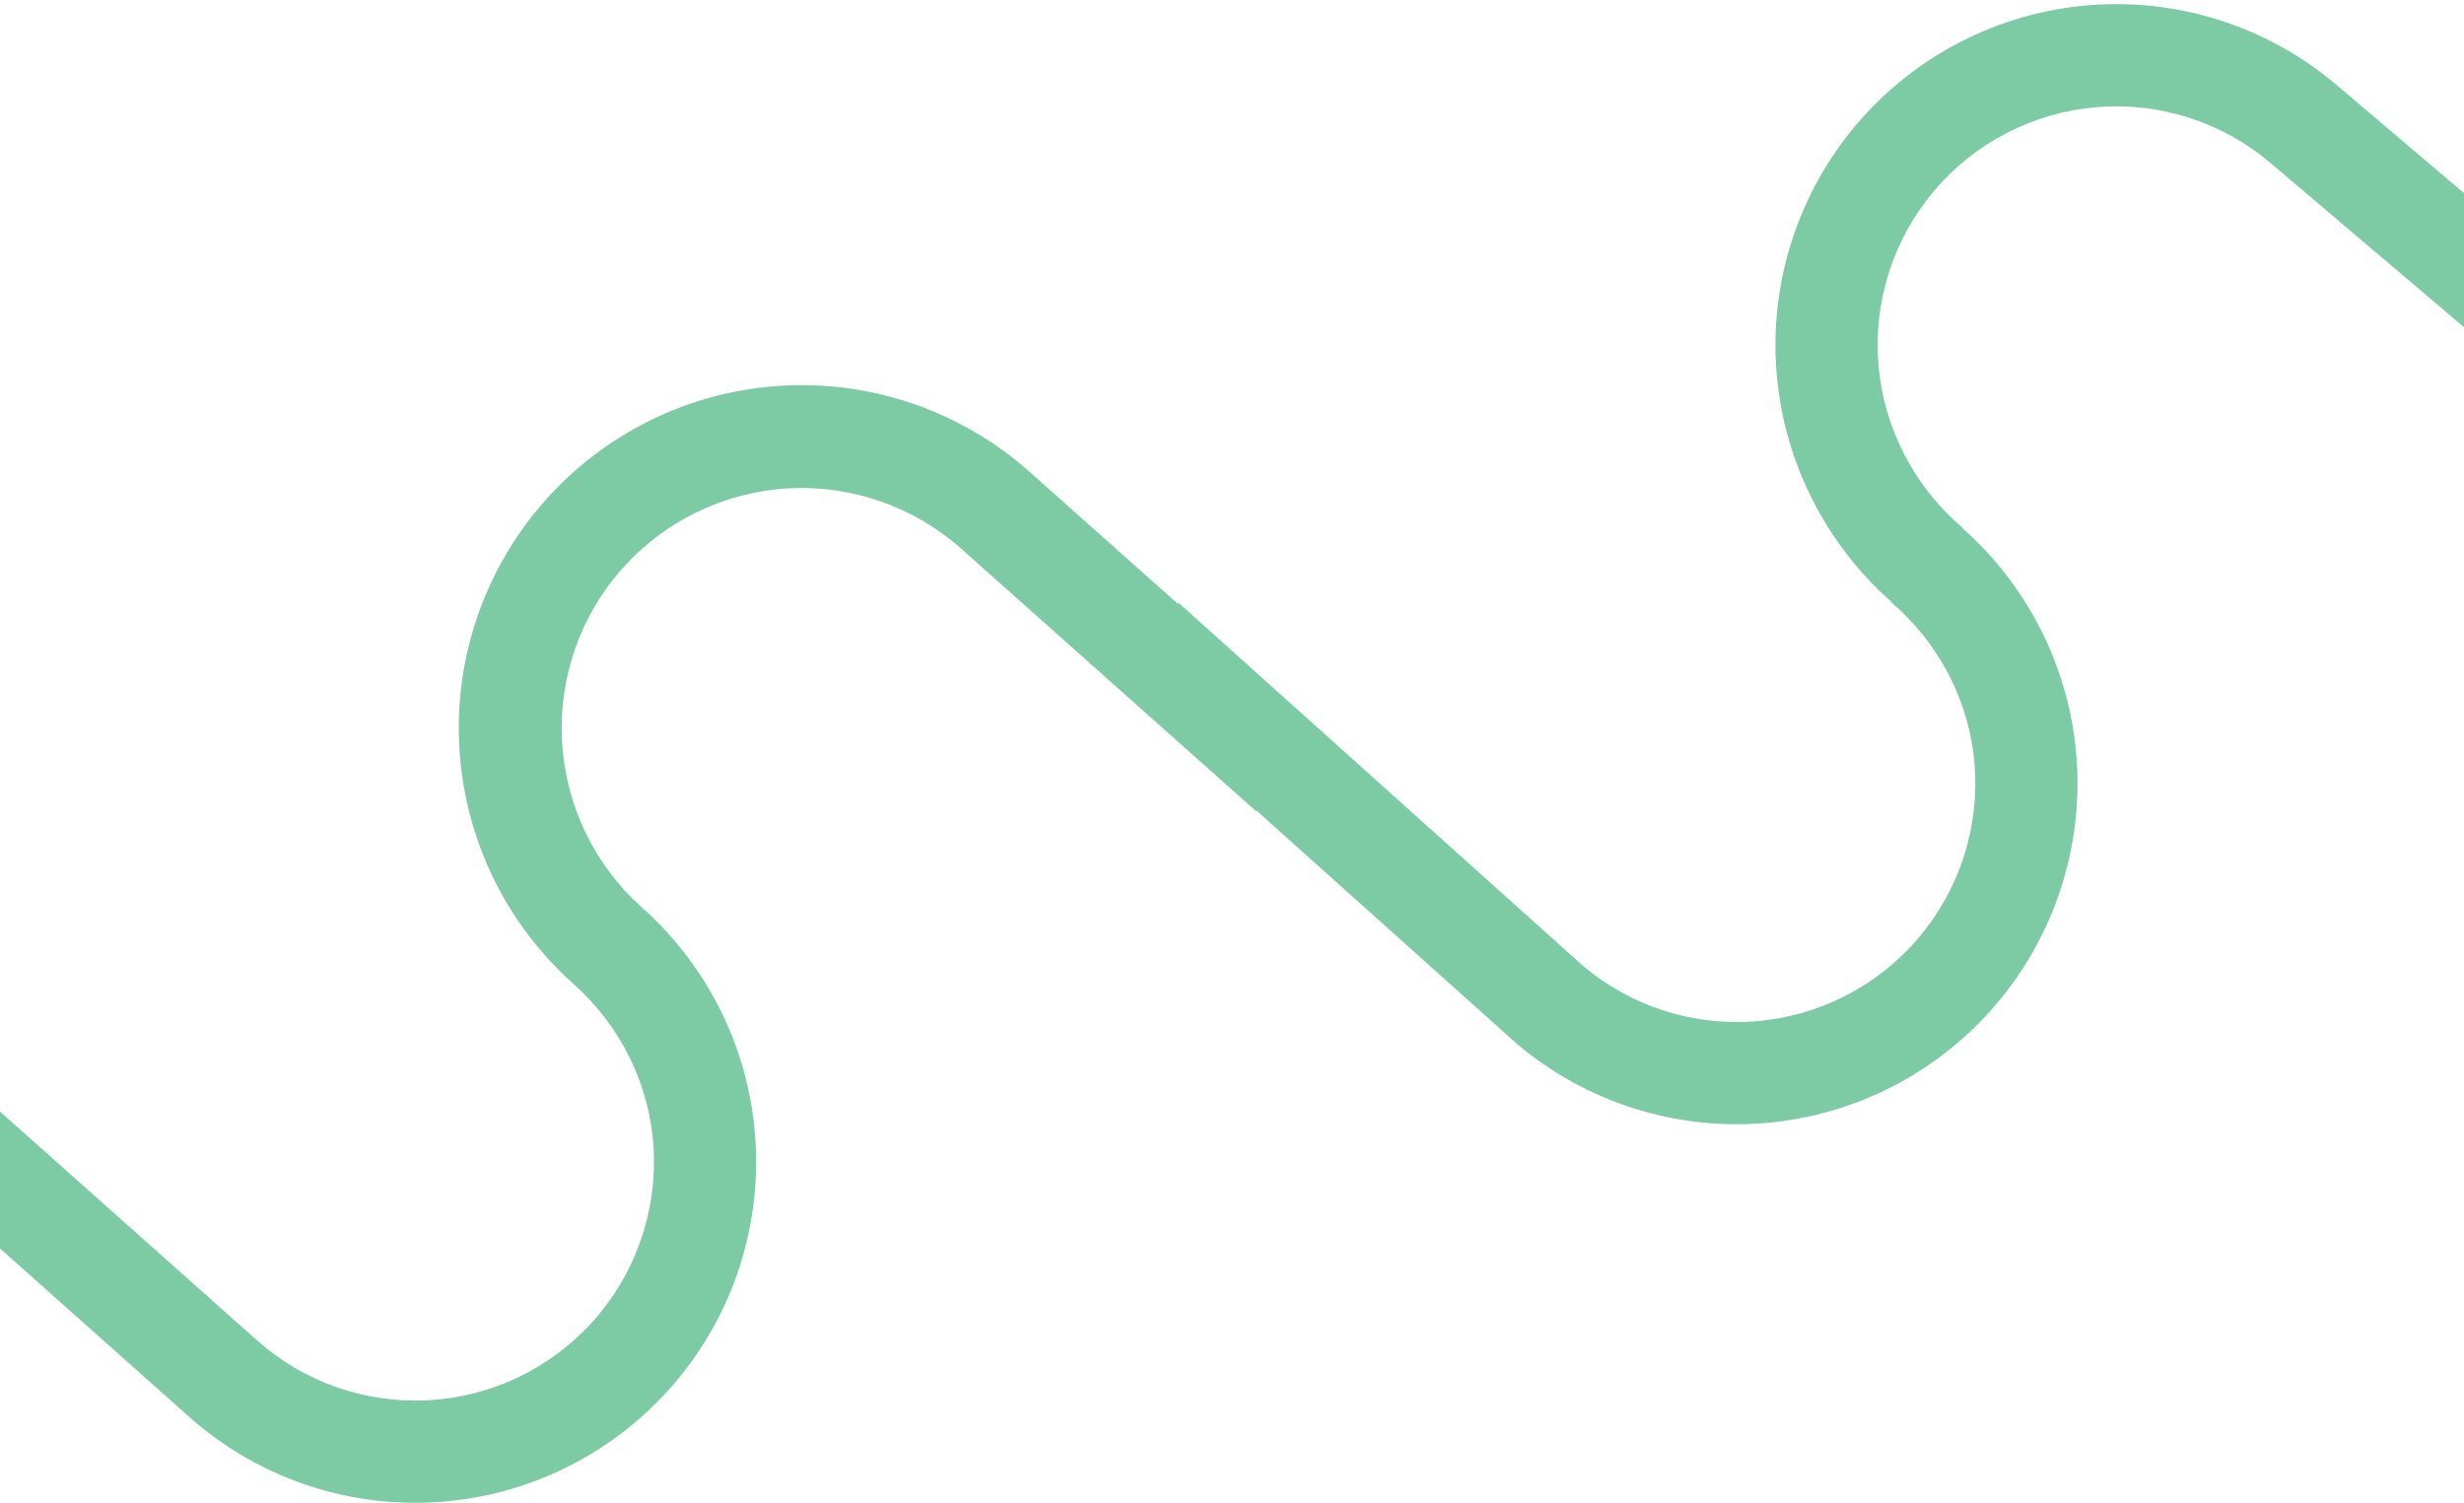 <svg xmlns="http://www.w3.org/2000/svg" width="336" height="205" viewBox="0 0 336 205" fill="none">
    <path fill-rule="evenodd" clip-rule="evenodd" d="M257.865 82.021C248.865 74.082 243.238 62.82 242.261 50.836C241.261 38.558 245.177 26.381 253.151 16.983C261.124 7.585 272.5 1.736 284.777 0.722C297.053 -0.291 309.224 3.615 318.613 11.58L389.299 71.549L380.28 82.18L309.594 22.21C303.022 16.635 294.502 13.901 285.909 14.61C277.315 15.32 269.352 19.414 263.771 25.992C258.189 32.571 255.447 41.095 256.148 49.689C256.849 58.284 260.99 66.332 267.562 71.908L267.525 71.951C276.538 79.886 282.165 91.045 283.142 103.039C284.143 115.317 280.226 127.494 272.253 136.892C264.28 146.29 252.904 152.139 240.627 153.152C228.351 154.166 216.179 150.26 206.791 142.295L171.357 110.551L171.288 110.628L131.085 74.833C124.602 69.061 116.091 66.1 107.424 66.603C98.758 67.105 90.647 71.03 84.874 77.513C79.102 83.996 76.141 92.507 76.644 101.174C77.146 109.84 81.052 117.973 87.535 123.745L87.535 123.745C96.731 131.932 102.329 143.472 103.036 155.77C103.743 168.068 99.536 180.148 91.34 189.353C83.145 198.557 71.632 204.133 59.335 204.852C47.037 205.572 34.963 201.376 25.767 193.189L-43.465 131.547L-34.194 121.135L35.038 182.777C41.475 188.508 49.927 191.445 58.535 190.941C67.143 190.438 75.202 186.535 80.939 180.092C86.676 173.648 89.62 165.192 89.126 156.584C88.631 147.975 84.663 139.931 78.227 134.2L78.227 134.2C68.965 125.954 63.358 114.366 62.64 101.986C61.922 89.606 66.151 77.447 74.397 68.185C82.644 58.923 94.232 53.317 106.612 52.599C118.992 51.881 131.151 56.11 140.413 64.356L160.584 82.316L160.69 82.191L215.81 131.664C222.382 137.24 230.901 139.974 239.495 139.265C248.089 138.555 256.052 134.461 261.633 127.882C267.214 121.304 269.956 112.78 269.256 104.185C268.555 95.591 264.396 87.644 257.824 82.069L257.865 82.021Z" fill="#7CCBA5"/>
</svg>